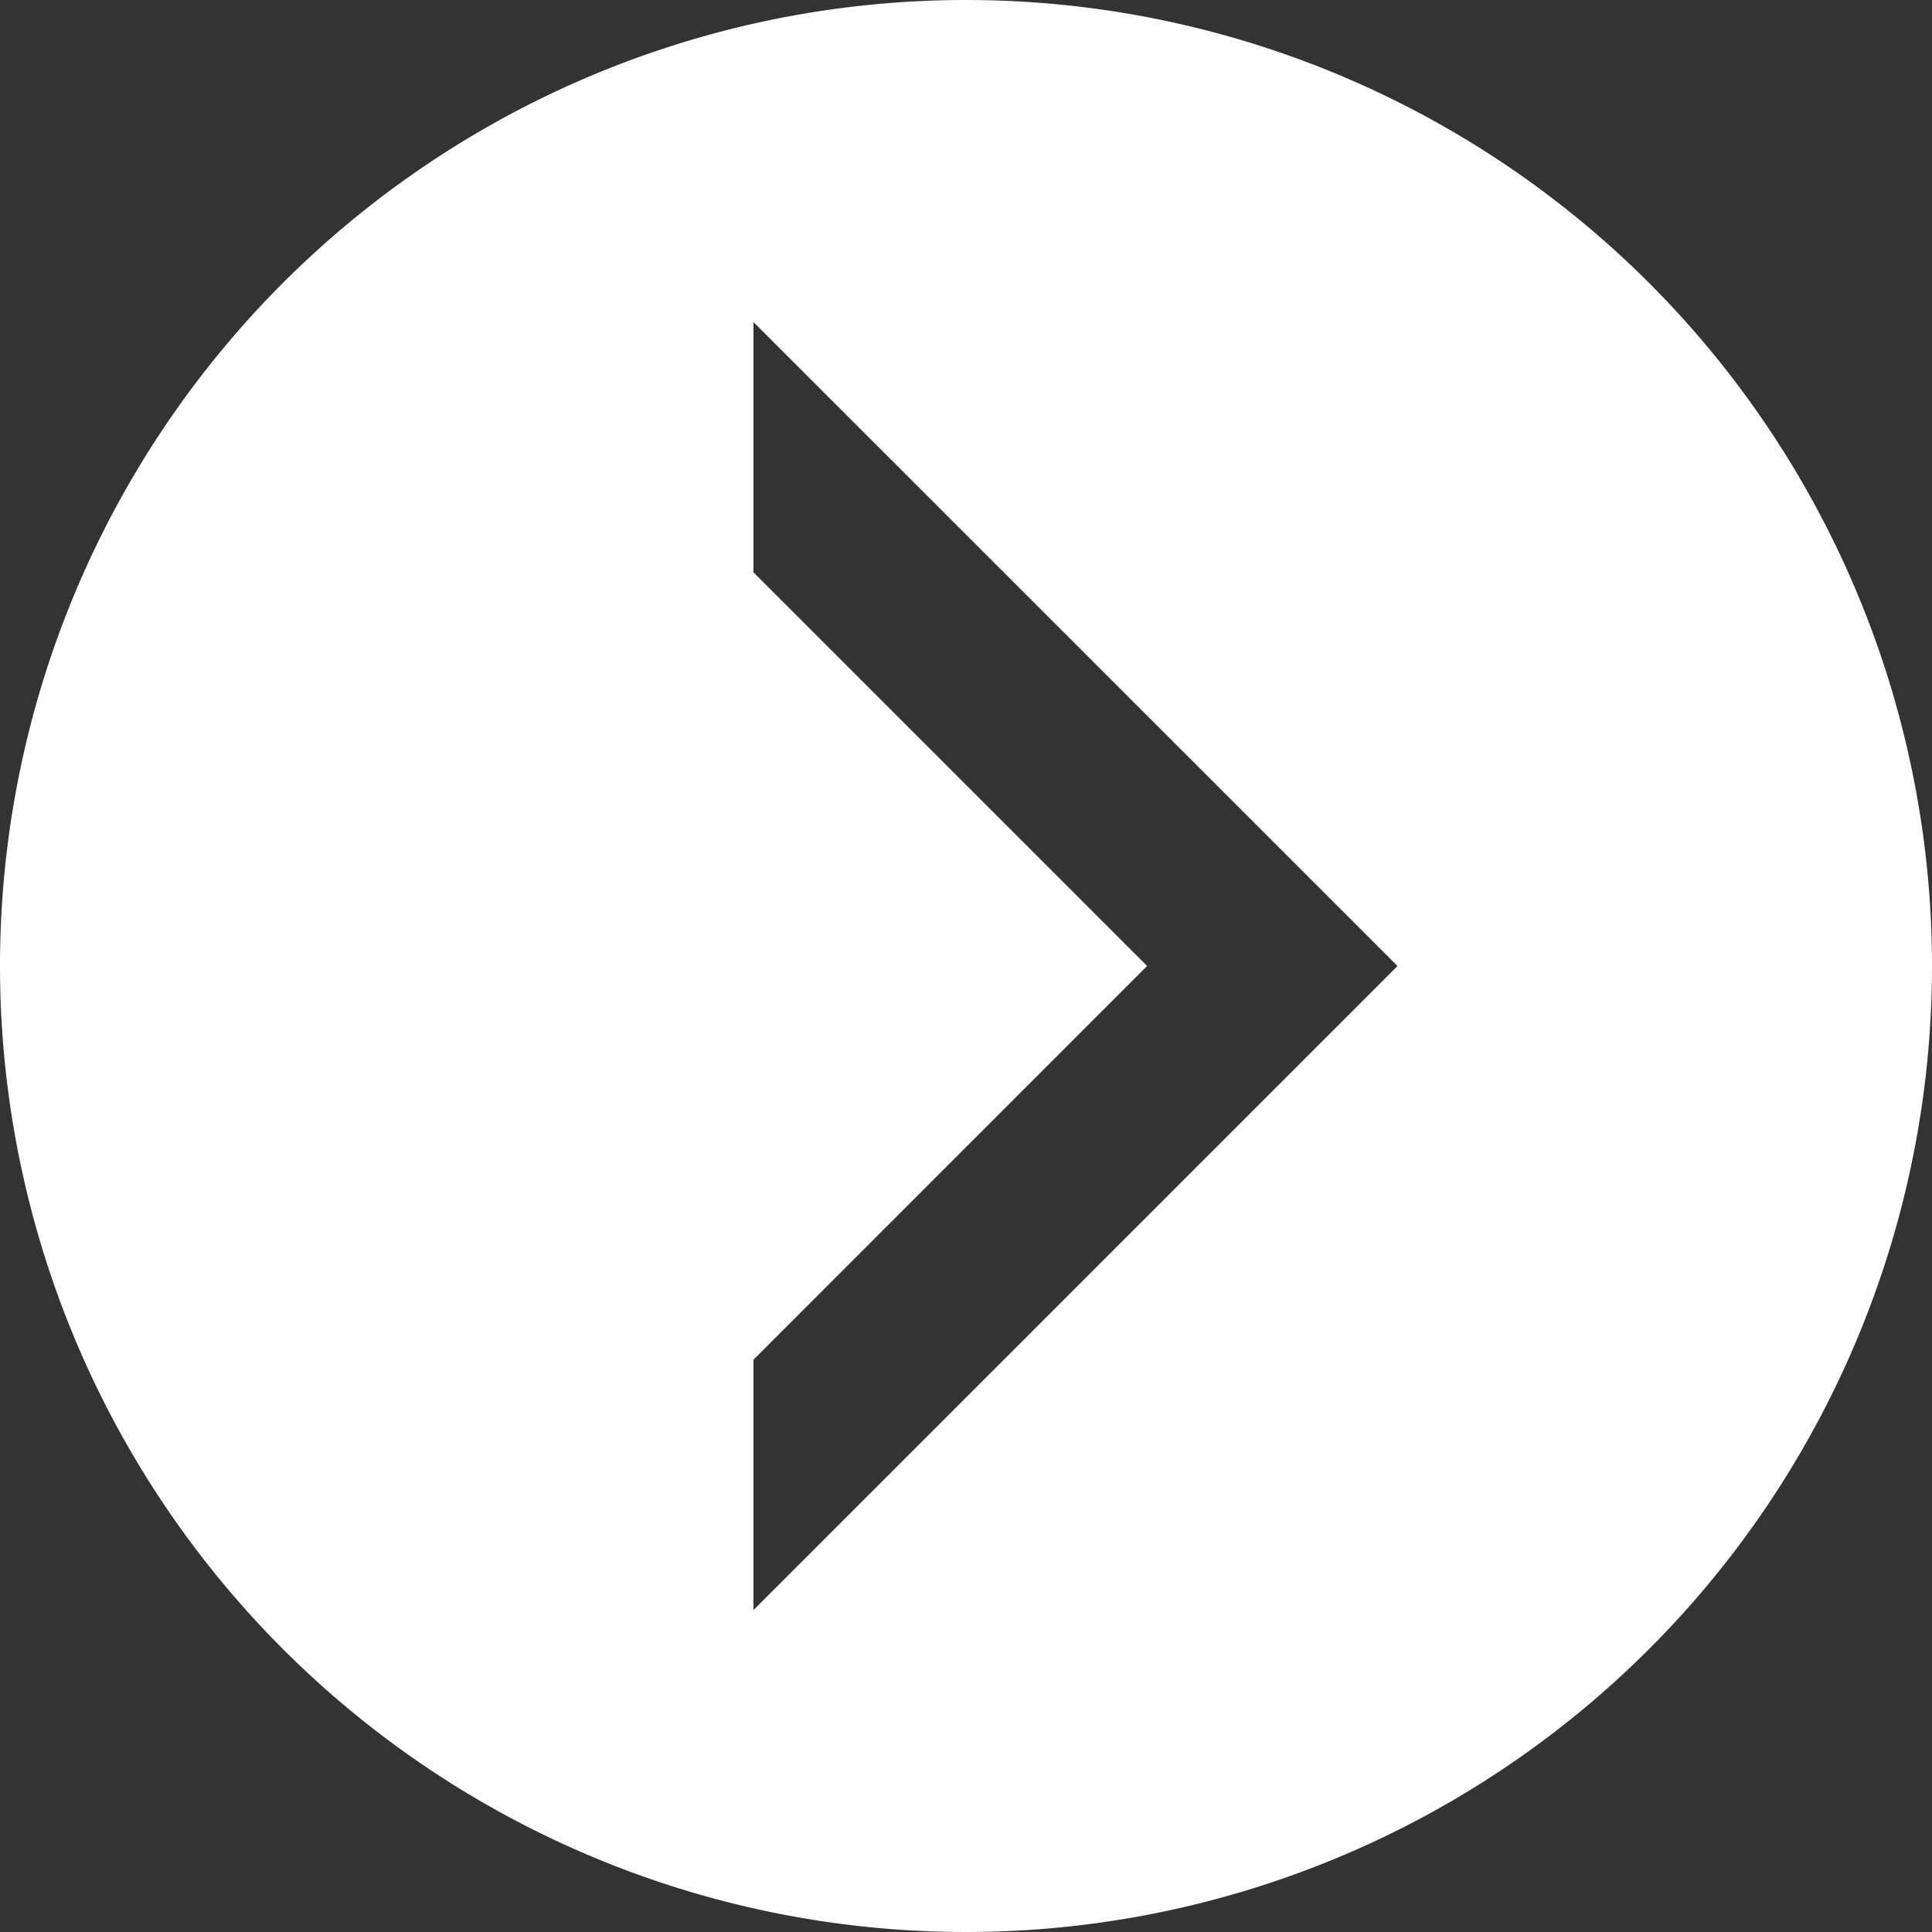 <svg xmlns="http://www.w3.org/2000/svg" xmlns:xlink="http://www.w3.org/1999/xlink" width="20" height="20" viewBox="0 0 20 20"><rect x="0" y="0" width="20" height="20" fill="#333333" stroke="none"/><defs><style>.a{fill:#fff;}.b{clip-path:url(#a);}</style><clipPath id="a"><rect class="a" width="20" height="20"/></clipPath></defs><g class="b"><path class="a" d="M10,0A10,10,0,1,0,20,10,10,10,0,0,0,10,0M7.8,16.667V14.076L11.875,10,7.8,5.925V3.334L14.467,10Z"/></g></svg>